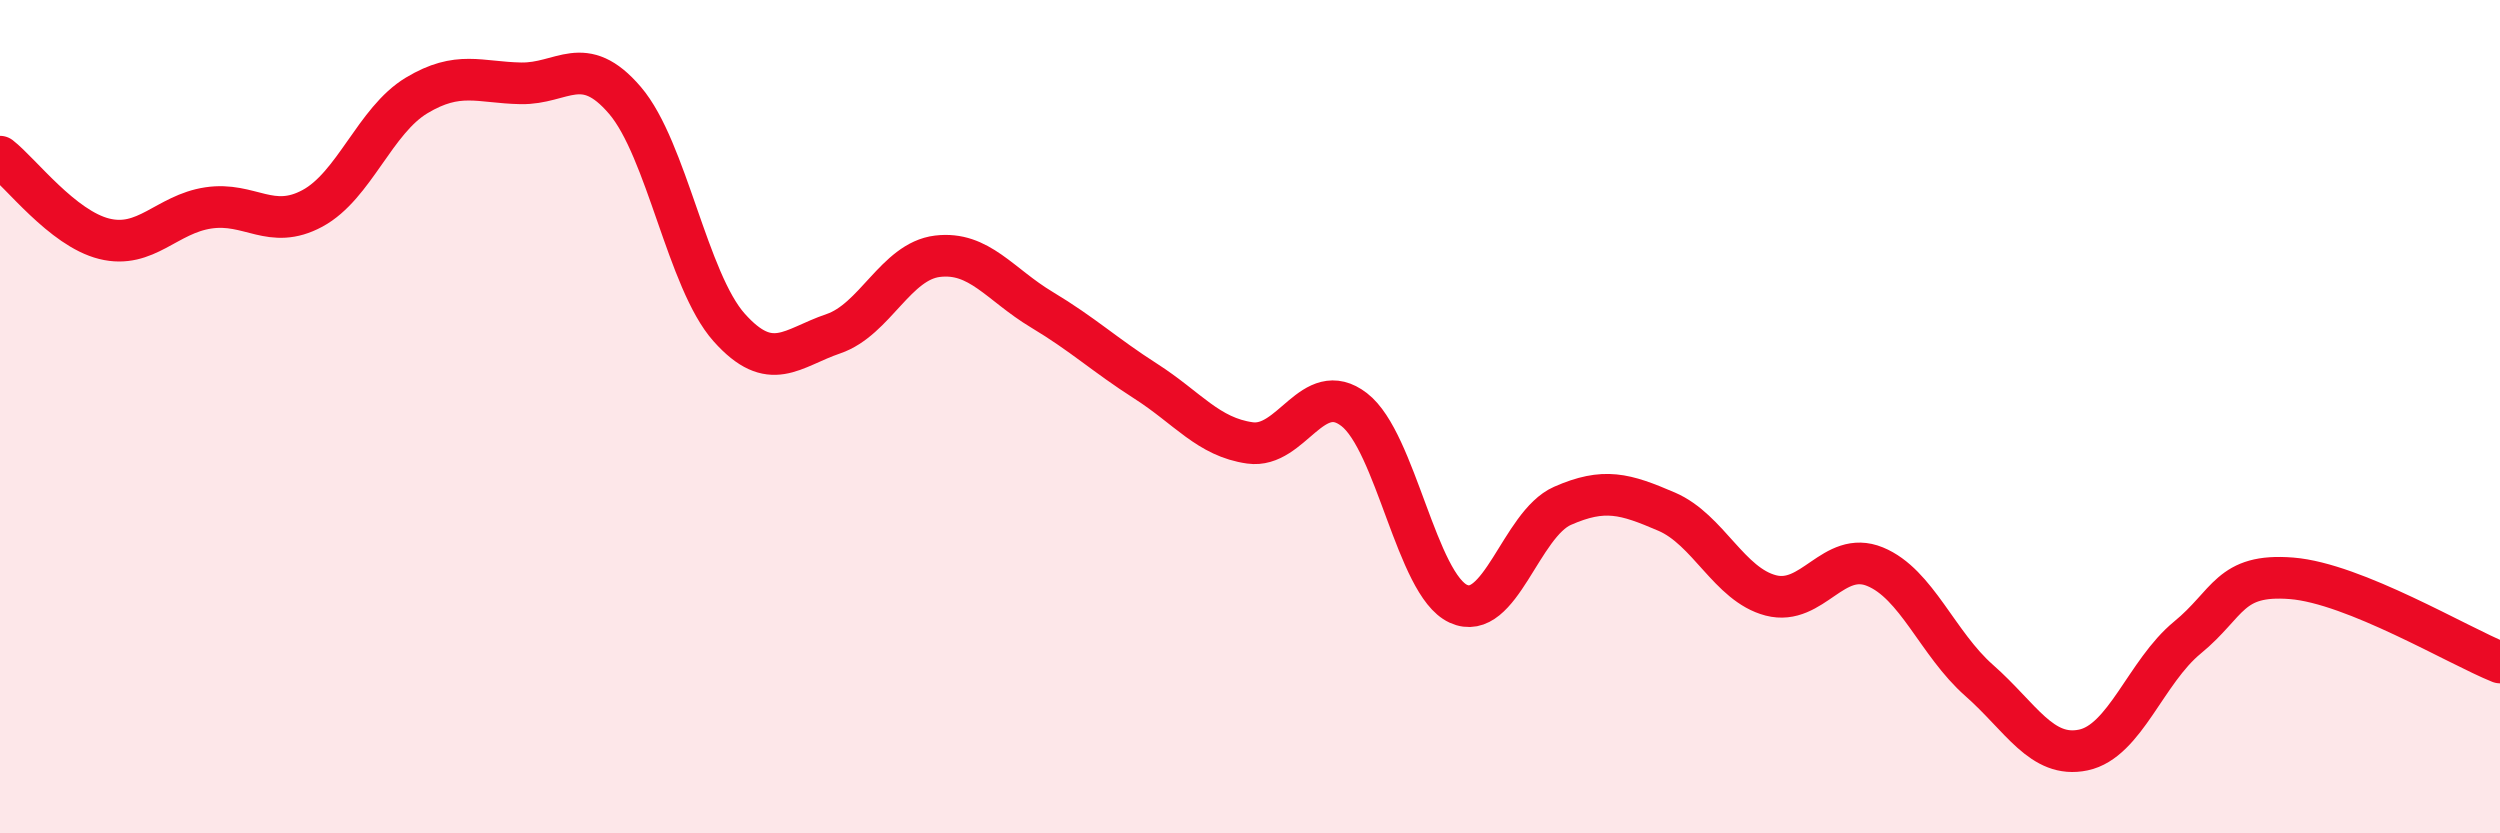 
    <svg width="60" height="20" viewBox="0 0 60 20" xmlns="http://www.w3.org/2000/svg">
      <path
        d="M 0,3.76 C 0.5,4.15 1.5,5.48 2.5,5.73 C 3.5,5.98 4,5.14 5,4.99 C 6,4.84 6.5,5.54 7.5,5 C 8.5,4.46 9,2.89 10,2.29 C 11,1.69 11.5,1.98 12.5,2 C 13.5,2.02 14,1.24 15,2.41 C 16,3.58 16.5,6.74 17.5,7.86 C 18.5,8.98 19,8.35 20,8.01 C 21,7.67 21.5,6.27 22.5,6.15 C 23.5,6.03 24,6.83 25,7.43 C 26,8.03 26.5,8.51 27.5,9.15 C 28.5,9.79 29,10.49 30,10.63 C 31,10.77 31.5,9.06 32.5,9.83 C 33.5,10.6 34,14.03 35,14.49 C 36,14.95 36.5,12.58 37.5,12.14 C 38.5,11.7 39,11.85 40,12.28 C 41,12.71 41.5,14.03 42.5,14.29 C 43.5,14.55 44,13.19 45,13.6 C 46,14.01 46.5,15.45 47.5,16.33 C 48.5,17.21 49,18.21 50,18 C 51,17.79 51.5,16.12 52.5,15.3 C 53.5,14.48 53.5,13.76 55,13.88 C 56.5,14 59,15.5 60,15.9L60 20L0 20Z"
        fill="#EB0A25"
        opacity="0.1"
        stroke-linecap="round"
        stroke-linejoin="round"
      />
      <path
        d="M 0,3.76 C 0.5,4.15 1.5,5.48 2.5,5.73 C 3.5,5.98 4,5.14 5,4.99 C 6,4.84 6.5,5.54 7.5,5 C 8.5,4.46 9,2.89 10,2.29 C 11,1.69 11.5,1.98 12.5,2 C 13.5,2.02 14,1.24 15,2.41 C 16,3.58 16.5,6.74 17.5,7.86 C 18.5,8.98 19,8.35 20,8.01 C 21,7.67 21.5,6.27 22.5,6.15 C 23.5,6.03 24,6.83 25,7.43 C 26,8.03 26.5,8.51 27.5,9.15 C 28.5,9.79 29,10.49 30,10.63 C 31,10.77 31.5,9.06 32.5,9.83 C 33.5,10.6 34,14.03 35,14.49 C 36,14.95 36.5,12.58 37.5,12.14 C 38.5,11.7 39,11.85 40,12.28 C 41,12.71 41.5,14.03 42.5,14.29 C 43.5,14.55 44,13.19 45,13.6 C 46,14.01 46.5,15.45 47.5,16.33 C 48.5,17.21 49,18.21 50,18 C 51,17.79 51.5,16.12 52.5,15.3 C 53.5,14.48 53.5,13.76 55,13.88 C 56.5,14 59,15.5 60,15.9"
        stroke="#EB0A25"
        stroke-width="1"
        fill="none"
        stroke-linecap="round"
        stroke-linejoin="round"
      />
    </svg>
  
